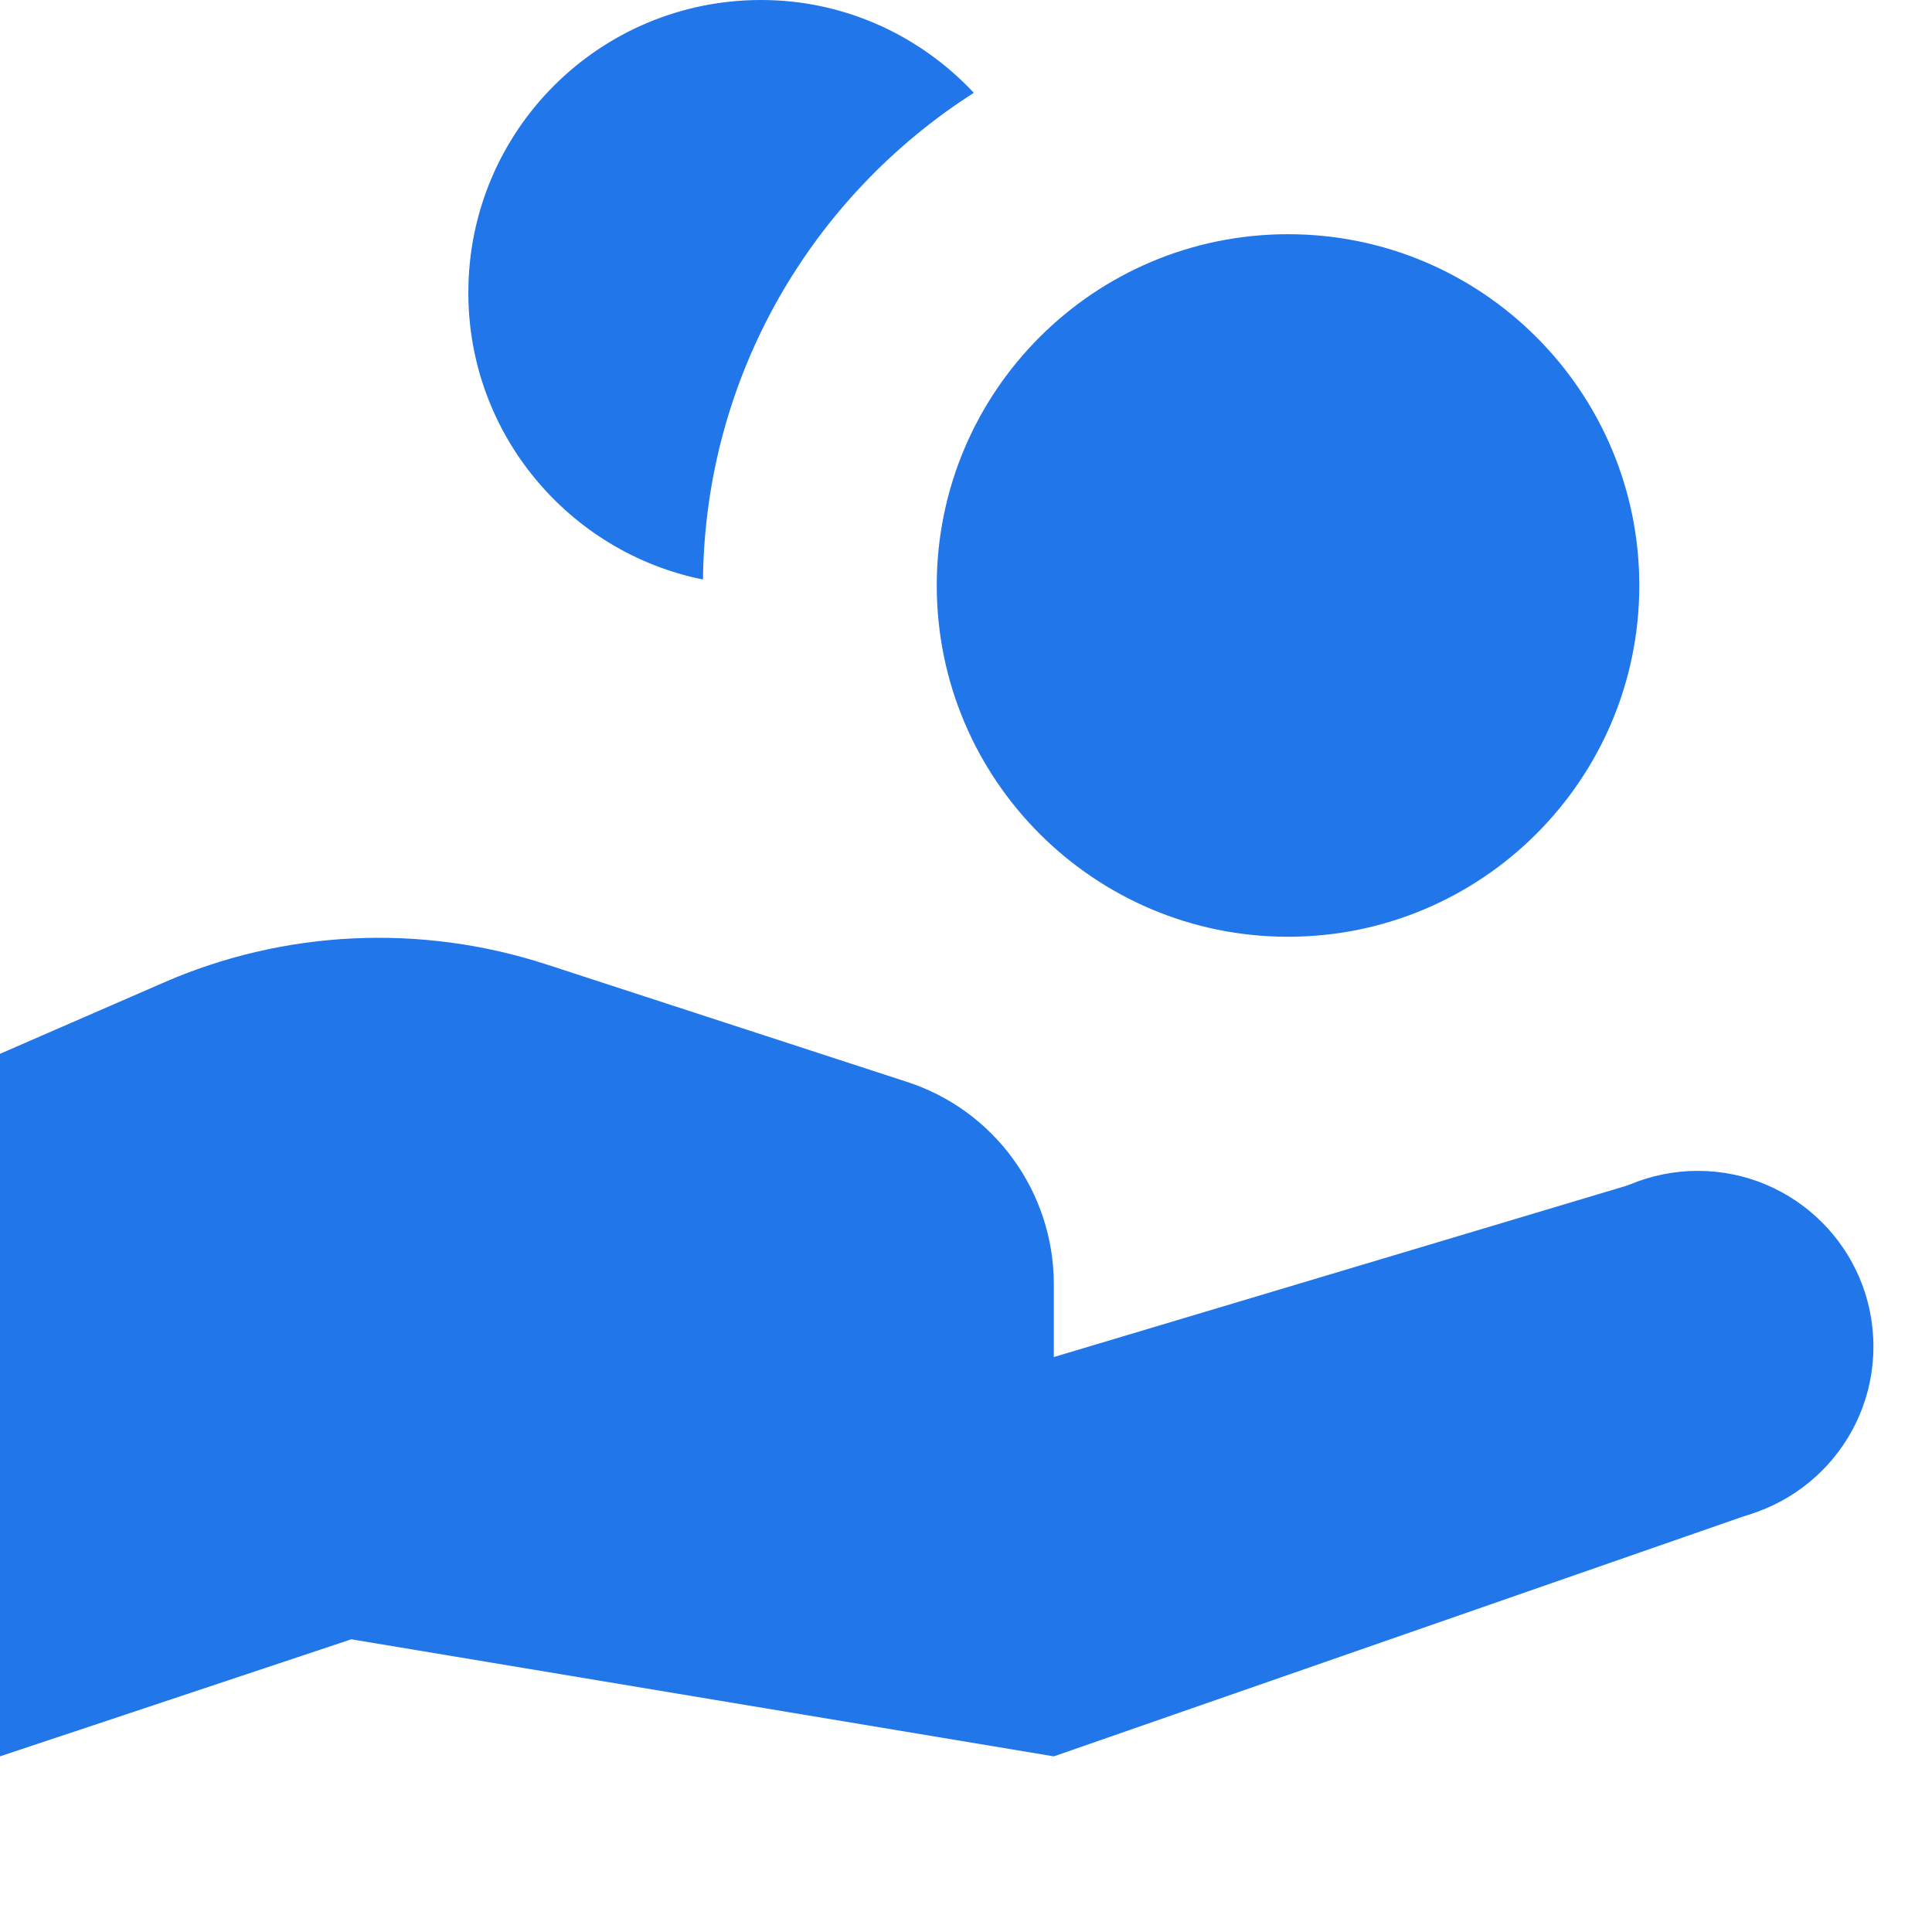 <svg width="22" height="22" viewBox="0 0 22 22" fill="none" xmlns="http://www.w3.org/2000/svg">
<g clip-path="url(#clip0_28_271)">
<path d="M11.089 1.057C10.484 0.411 9.625 0 8.667 0C6.823 0 5.333 1.49 5.333 3.333C5.333 4.948 6.484 6.292 8.005 6.599C8.031 4.266 9.255 2.229 11.089 1.057Z" fill="#2176E9"/>
<path d="M12 15.453V14.625C12 13.573 11.323 12.64 10.323 12.318L6.229 10.984C4.792 10.515 3.234 10.588 1.854 11.193L0 12V20L4 18.667L12 20L20.01 17.213L18.599 13.479L12 15.453Z" fill="#2176E9"/>
<path d="M21.333 15.333C21.333 16.437 20.438 17.333 19.333 17.333C18.229 17.333 17.333 16.437 17.333 15.333C17.333 14.229 18.229 13.333 19.333 13.333C20.438 13.333 21.333 14.229 21.333 15.333Z" fill="#2176E9"/>
<path d="M18.667 6.667C18.667 8.875 16.875 10.667 14.667 10.667C12.458 10.667 10.667 8.875 10.667 6.667C10.667 4.458 12.458 2.667 14.667 2.667C16.875 2.667 18.667 4.458 18.667 6.667Z" fill="#2176E9"/>
</g>
<defs>
<clipPath id="clip0_28_271">
<rect width="21.333" height="21.333" fill="white"/>
</clipPath>
</defs>
</svg>
